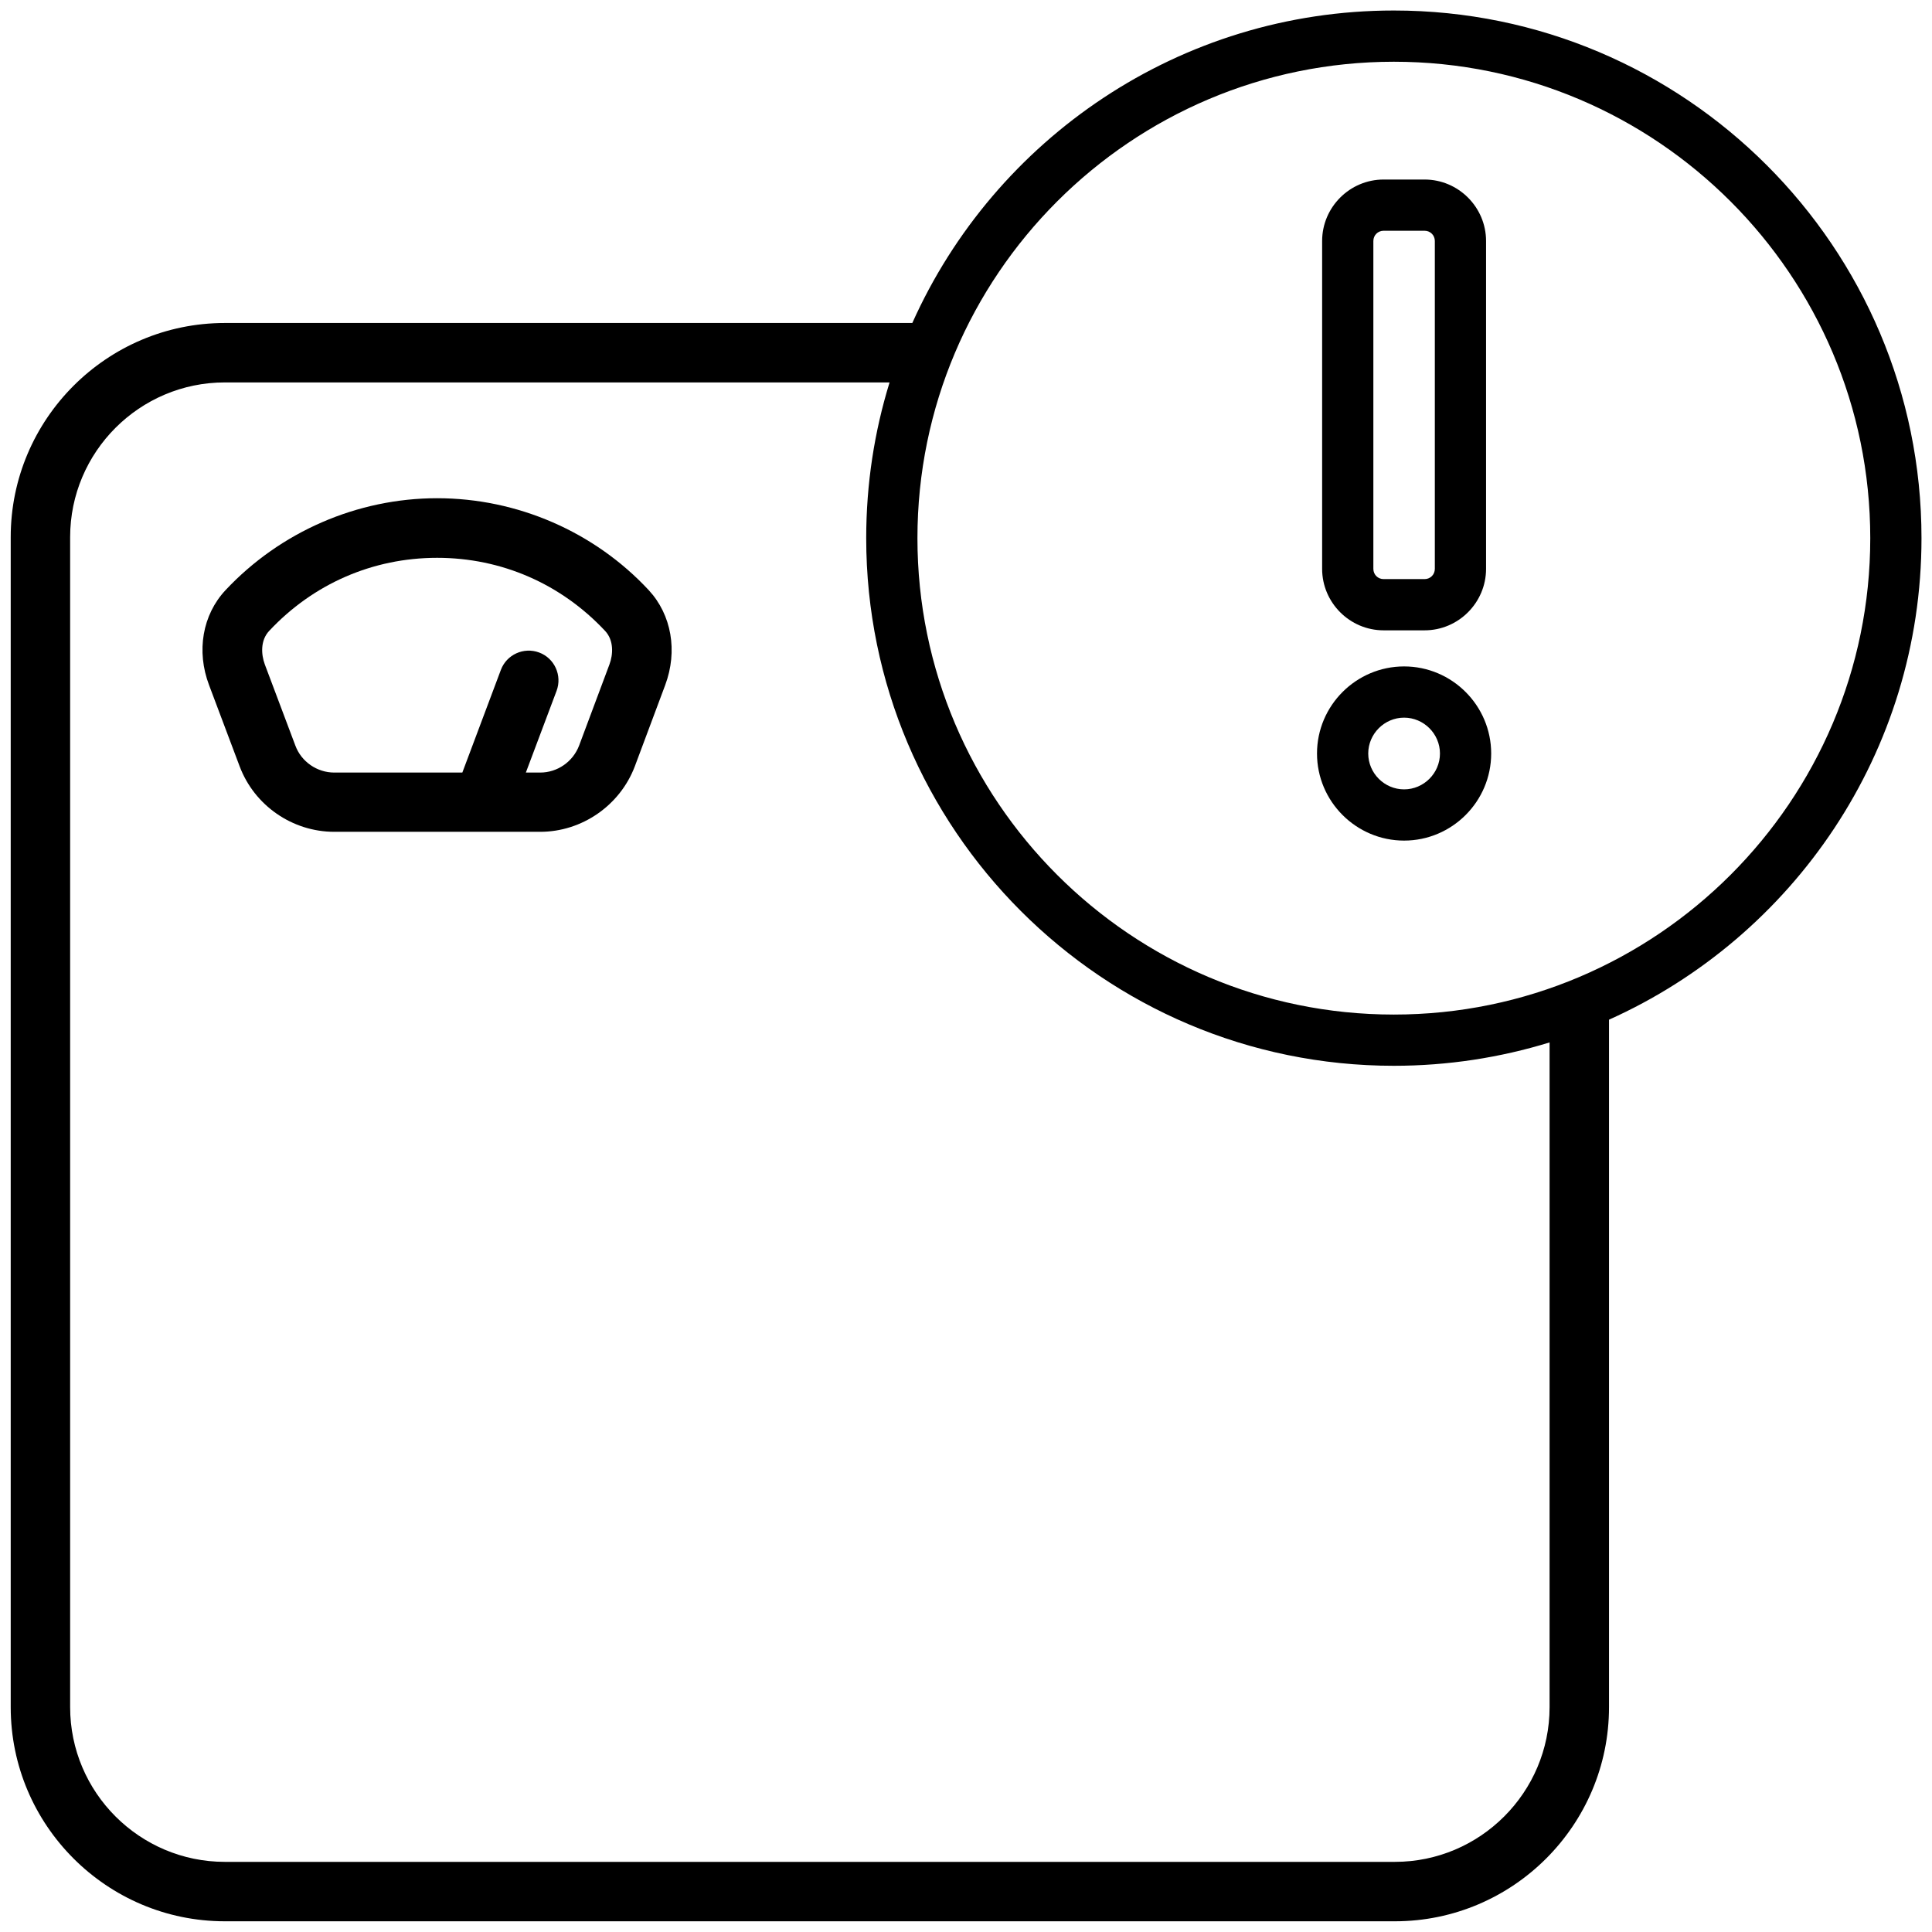 <svg width="66" height="66" viewBox="0 0 66 66" fill="none" xmlns="http://www.w3.org/2000/svg">
<g id="Group">
<path id="Vector" d="M14.933 17.02C12.203 17.02 9.571 18.168 7.702 20.163C6.918 21.003 6.701 22.241 7.142 23.404L8.185 26.175C8.689 27.52 9.991 28.416 11.419 28.416H18.454C19.882 28.416 21.184 27.512 21.688 26.175L22.724 23.404C23.158 22.241 22.941 21.003 22.164 20.163C20.302 18.16 17.663 17.02 14.933 17.02ZM20.82 22.697L19.784 25.468C19.574 26.021 19.042 26.392 18.454 26.392H17.964L19.014 23.599C19.21 23.075 18.944 22.486 18.419 22.291C17.894 22.095 17.306 22.36 17.11 22.886L15.794 26.392H11.419C10.831 26.392 10.292 26.021 10.089 25.468L9.046 22.697C8.92 22.354 8.892 21.878 9.193 21.555C10.698 19.945 12.735 19.056 14.933 19.056C17.131 19.056 19.168 19.945 20.673 21.555C20.974 21.878 20.946 22.36 20.82 22.697Z" fill="black"/>
<path id="Vector_2" d="M65.641 18.384C65.641 8.444 57.556 0.359 47.616 0.359C40.294 0.359 33.98 4.748 31.166 11.034H7.681C3.649 11.034 0.366 14.317 0.366 18.349V58.319C0.366 62.351 3.649 65.634 7.681 65.634H47.651C51.683 65.634 54.966 62.351 54.966 58.319V34.834C61.252 32.013 65.641 25.706 65.641 18.384ZM52.936 58.319C52.936 61.231 50.563 63.604 47.651 63.604H7.681C4.769 63.604 2.396 61.231 2.396 58.319V18.349C2.396 15.437 4.769 13.064 7.681 13.064H30.389C29.871 14.744 29.591 16.529 29.591 18.384C29.591 28.324 37.676 36.409 47.616 36.409C49.464 36.409 51.249 36.129 52.936 35.611V58.319ZM47.616 34.659C38.642 34.659 31.341 27.358 31.341 18.384C31.341 9.41 38.642 2.109 47.616 2.109C56.59 2.109 63.891 9.41 63.891 18.384C63.891 27.358 56.59 34.659 47.616 34.659Z" fill="black"/>
<path id="Vector_3" d="M47.266 21.533H48.666C49.821 21.533 50.766 20.588 50.766 19.433V8.233C50.766 7.078 49.821 6.133 48.666 6.133H47.266C46.111 6.133 45.166 7.078 45.166 8.233V19.433C45.166 20.588 46.111 21.533 47.266 21.533ZM46.916 8.233C46.916 8.037 47.07 7.883 47.266 7.883H48.666C48.862 7.883 49.016 8.037 49.016 8.233V19.433C49.016 19.629 48.862 19.783 48.666 19.783H47.266C47.07 19.783 46.916 19.629 46.916 19.433V8.233Z" fill="black"/>
<path id="Vector_4" d="M47.966 22.766C46.328 22.766 44.991 24.103 44.991 25.741C44.991 27.379 46.328 28.716 47.966 28.716C49.604 28.716 50.941 27.379 50.941 25.741C50.941 24.103 49.604 22.766 47.966 22.766ZM47.966 26.966C47.294 26.966 46.741 26.413 46.741 25.741C46.741 25.069 47.294 24.516 47.966 24.516C48.638 24.516 49.191 25.069 49.191 25.741C49.191 26.413 48.638 26.966 47.966 26.966Z" fill="black"/>
</g>
</svg>
